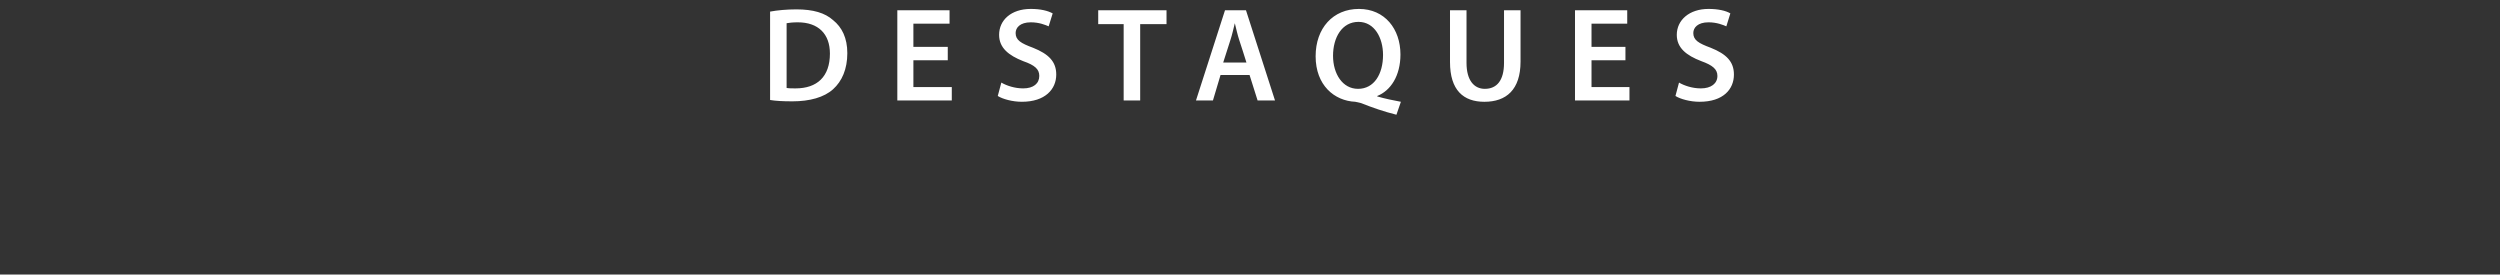 <?xml version="1.0" standalone="no"?><!DOCTYPE svg PUBLIC "-//W3C//DTD SVG 1.1//EN" "http://www.w3.org/Graphics/SVG/1.1/DTD/svg11.dtd"><svg xmlns="http://www.w3.org/2000/svg" version="1.1" width="560px" height="61.5px" viewBox="0 0 560 61.5"><rect x="0" y="0" width="560" height="61.5" fill="#333333" stroke="none"/><desc>DESTAQUES</desc><defs/><g id="Polygon7060"><path d="m172.5 2.6c1.6-.3 3.7-.5 5.9-.5c3.8 0 6.4.8 8.2 2.4c2 1.6 3.2 4 3.2 7.4c0 3.6-1.2 6.3-3.2 8.1c-2 1.8-5.2 2.7-9.1 2.7c-2.2 0-3.8-.1-5-.3V2.6zm3.7 17.1c.5.1 1.3.1 2 .1c4.8 0 7.7-2.6 7.7-7.8c0-4.4-2.6-7-7.2-7c-1.1 0-2 .1-2.5.2v14.5zm36.1-6.2h-7.7v6h8.6v3H201V2.3h11.7v3h-8.1v5.2h7.7v3zm12 5c1.2.7 3 1.3 4.9 1.3c2.3 0 3.6-1.1 3.6-2.8c0-1.5-1-2.4-3.6-3.3c-3.3-1.3-5.4-3-5.4-5.9c0-3.3 2.7-5.8 7.1-5.8c2.2 0 3.8.4 4.9 1l-.9 2.9c-.7-.3-2.1-.9-4-.9c-2.4 0-3.4 1.2-3.4 2.4c0 1.6 1.2 2.3 3.9 3.3c3.5 1.4 5.2 3.1 5.2 6c0 3.3-2.5 6.1-7.7 6.1c-2.1 0-4.3-.6-5.4-1.3l.8-3zm27.4-13.1H246V2.3h15.3v3.1h-5.9v17.1h-3.7V5.4zm21.7 11.4l-1.7 5.7h-3.8l6.5-20.2h4.7l6.5 20.2h-3.9l-1.8-5.7h-6.5zm5.8-2.8s-1.57-5-1.6-5c-.4-1.2-.7-2.6-1-3.8c-.3 1.2-.6 2.6-1 3.8l-1.6 5h5.2zm33.6 11.7c-2.8-.7-5.4-1.6-7.9-2.6c-.5-.1-.9-.2-1.3-.3c-4.7-.2-8.9-3.7-8.9-10.2c0-6.3 3.9-10.6 9.7-10.6c5.8 0 9.3 4.5 9.3 10.2c0 4.8-2.2 8.1-5.2 9.3v.1c1.7.5 3.7.9 5.3 1.2l-1 2.9zm-3-13.4c0-3.8-1.9-7.4-5.5-7.4c-3.7 0-5.7 3.5-5.7 7.6c0 4 2.1 7.4 5.6 7.4c3.6 0 5.6-3.3 5.6-7.6zm18.7-10v11.8c0 3.9 1.7 5.8 4.1 5.8c2.7 0 4.3-1.9 4.3-5.8V2.3h3.7v11.5c0 6.3-3.2 9-8.1 9c-4.7 0-7.7-2.6-7.7-8.9c.02-.04 0-11.6 0-11.6h3.7zm35.6 11.2h-7.6v6h8.5v3h-12.2V2.3h11.7v3h-8v5.2h7.6v3zm12 5c1.2.7 3 1.3 4.9 1.3c2.3 0 3.7-1.1 3.7-2.8c0-1.5-1.1-2.4-3.6-3.3c-3.4-1.3-5.5-3-5.5-5.9c0-3.3 2.8-5.8 7.1-5.8c2.2 0 3.9.4 4.9 1l-.9 2.9c-.7-.3-2.1-.9-4-.9c-2.4 0-3.4 1.2-3.4 2.4c0 1.6 1.2 2.3 3.9 3.3c3.5 1.4 5.2 3.1 5.2 6c0 3.3-2.4 6.1-7.7 6.1c-2.1 0-4.3-.6-5.4-1.3l.8-3z" stroke="none" fill="#fff"/></g></svg>